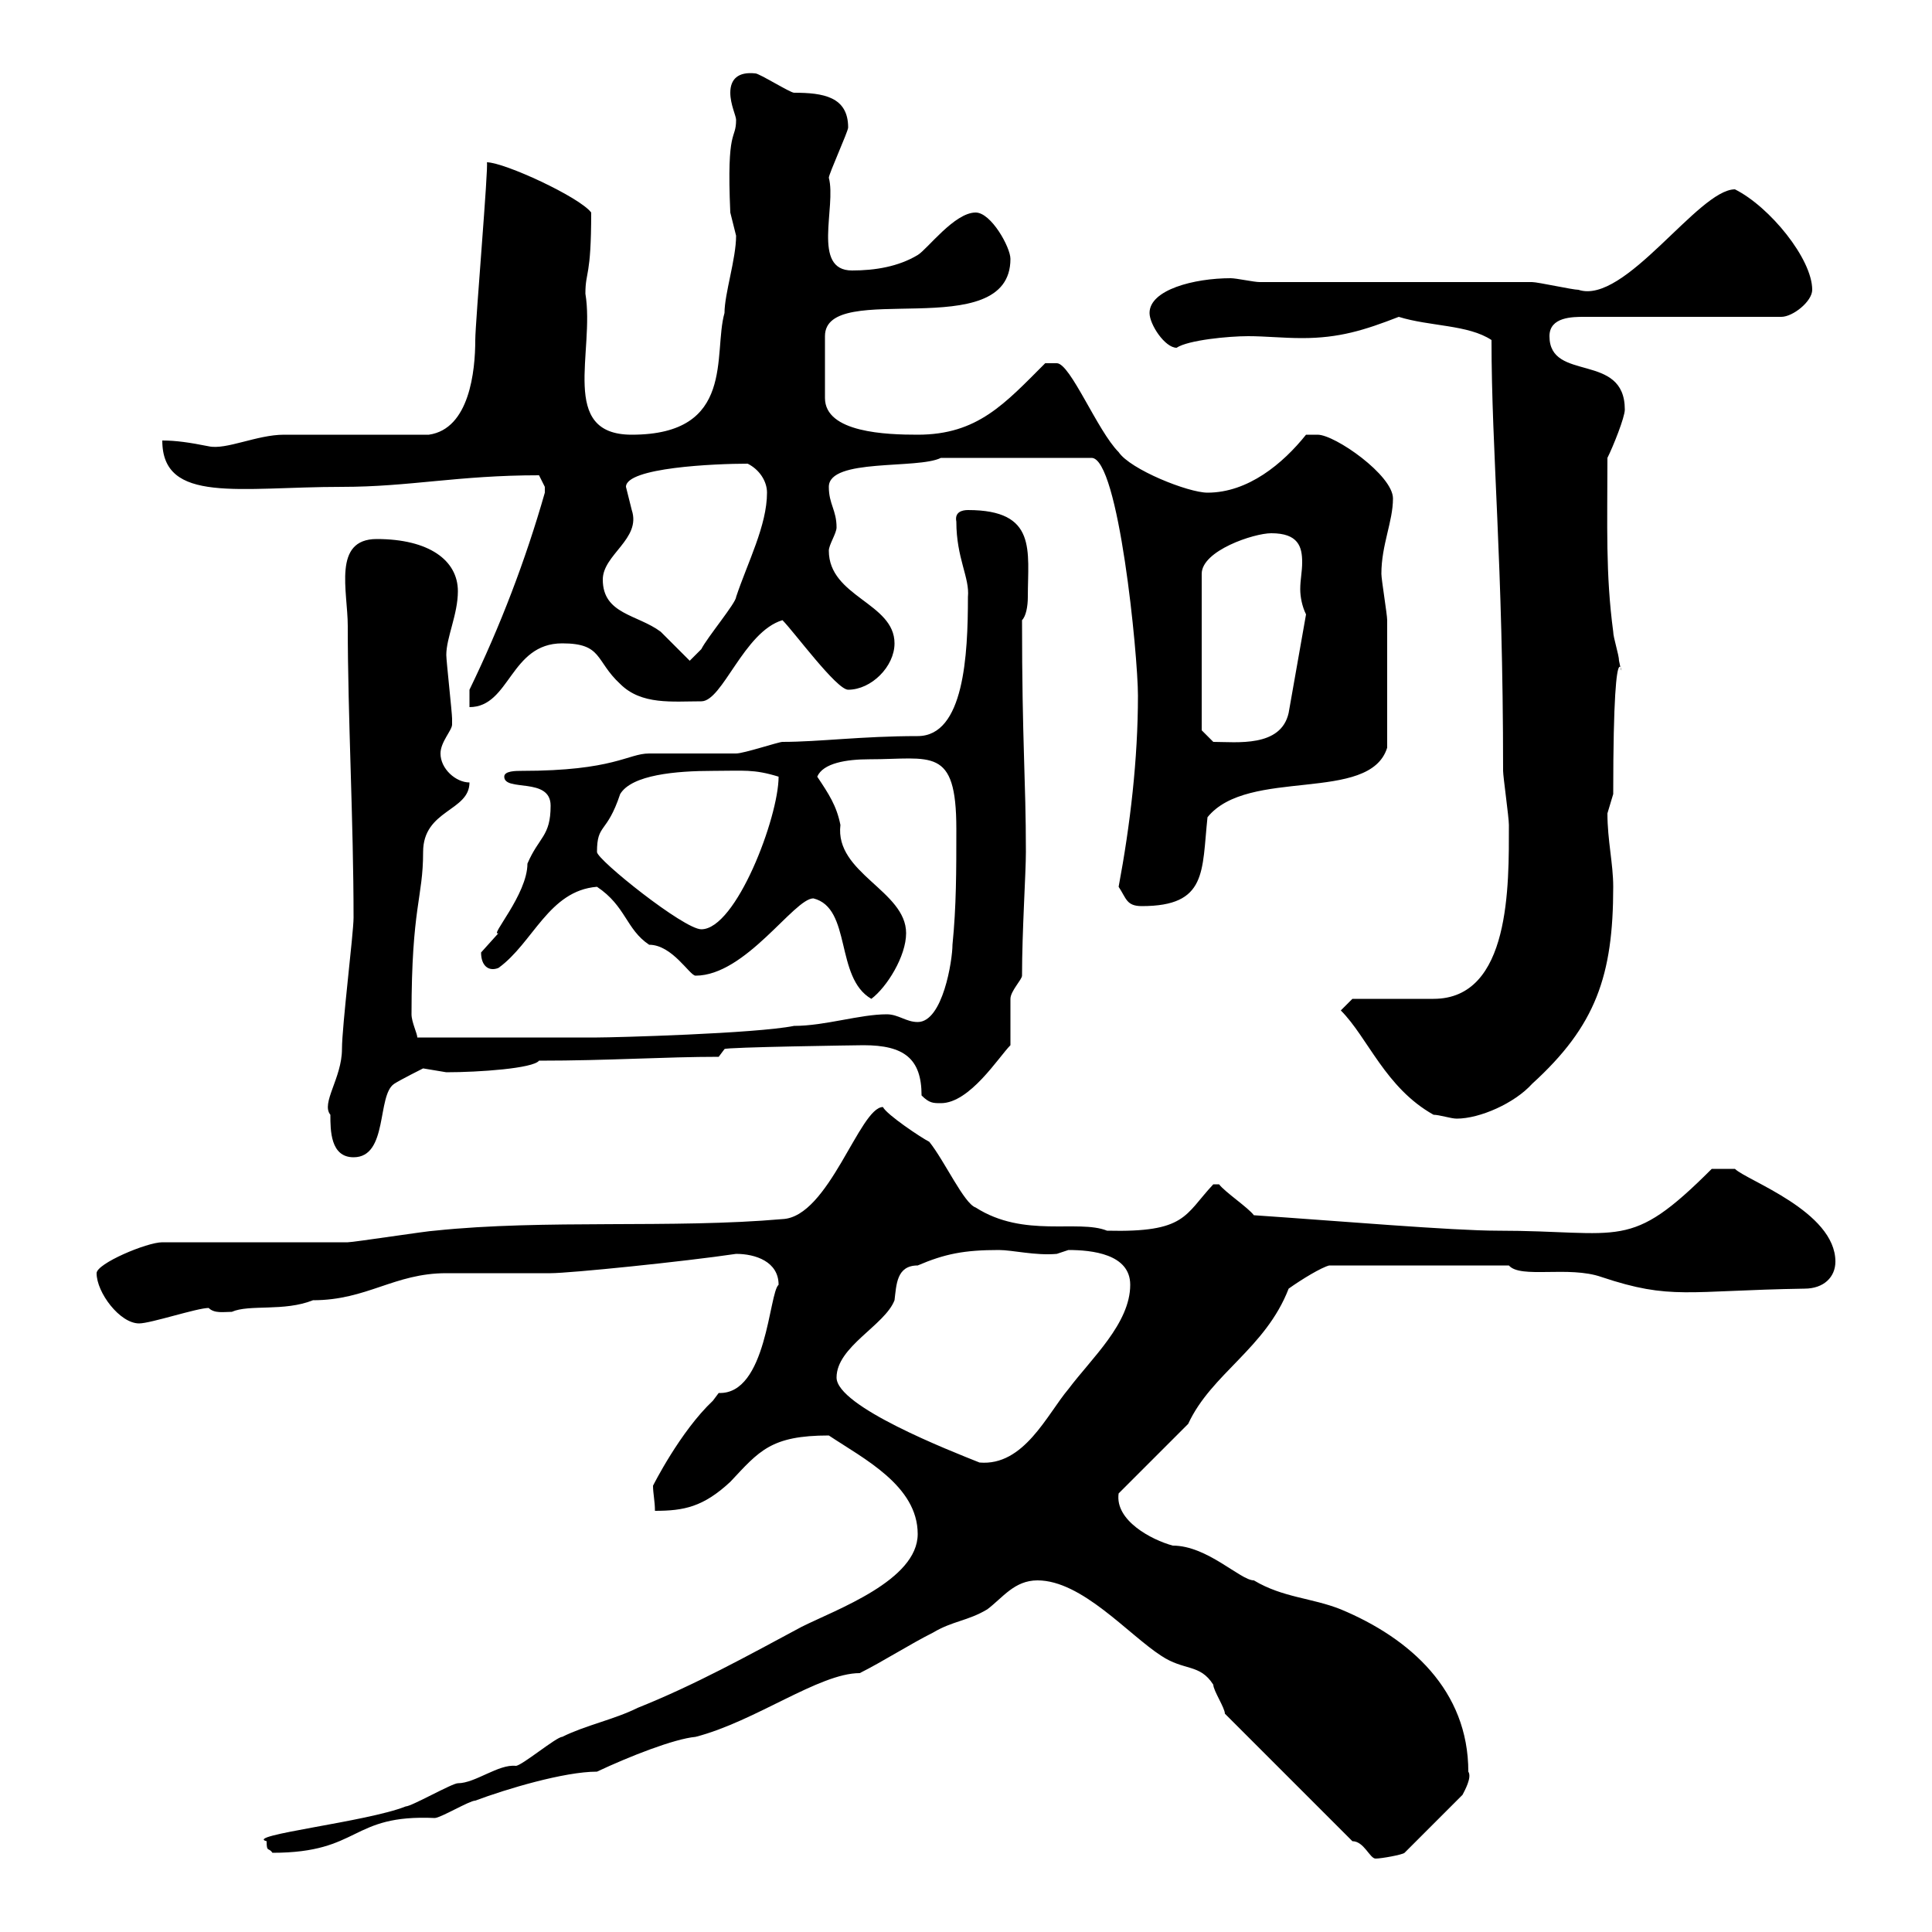 <svg xmlns="http://www.w3.org/2000/svg" xmlns:xlink="http://www.w3.org/1999/xlink" width="300" height="300"><path d="M210 285.90C211.80 285.90 212.70 288.60 213.60 288.60C214.50 288.60 217.80 288 218.10 287.70L227.10 278.70C227.40 278.10 228.60 276 228 275.10C228 262.50 219 254.40 208.20 249.90C203.70 248.10 199.20 248.10 194.70 245.40C192.60 245.40 187.50 240 182.10 240C178.80 239.10 173.10 236.10 173.70 231.90L184.50 221.10C188.10 213.30 196.50 209.40 200.10 200.10C202.20 198.60 205.20 196.80 206.40 196.50L234.30 196.50C236.10 198.60 243.60 196.50 248.70 198.30C259.50 201.90 261.90 200.40 280.20 200.10C283.20 200.10 285 198.30 285 195.90C285 188.10 271.20 183.30 269.40 181.50L265.80 181.50C252.90 194.40 252 191.10 232.50 191.10C225.60 191.10 207.90 189.60 194.70 188.70C193.80 187.50 190.20 185.10 189.30 183.90L188.40 183.90C183.90 188.70 184.20 191.40 171.90 191.10C167.40 189.30 159 192.30 151.50 187.50C149.70 186.90 146.70 180.30 144.30 177.30C143.10 176.70 137.70 173.10 137.10 171.90C133.50 171.90 128.70 189 121.50 189.30C104.40 190.80 84.60 189.30 67.50 191.10C66.60 191.10 54.90 192.90 54 192.90C49.50 192.90 29.40 192.90 25.20 192.90C22.80 192.90 15 196.20 15 197.70C15 200.70 18.60 205.50 21.60 205.50C23.40 205.50 30.60 203.10 32.40 203.10C33.30 204 34.80 203.70 36 203.70C38.70 202.50 44.10 203.70 48.60 201.90C57 201.90 61.20 197.70 69.30 197.70C71.10 197.70 83.70 197.70 85.50 197.70C88.50 197.70 106.20 195.90 114.30 194.70C117.30 194.70 120.90 195.90 120.90 199.50C119.40 200.70 119.10 216.60 111.60 216.30C111.60 216.30 110.70 217.50 110.70 217.50C105.60 222.30 101.40 230.70 101.40 230.70C101.40 231.90 101.70 233.10 101.70 234.60C106.20 234.60 109.20 234 113.40 230.10C117.90 225.30 119.70 222.90 128.70 222.90C134.10 226.50 142.50 230.70 142.50 238.20C142.50 245.40 129.90 249.90 124.50 252.60C116.10 257.10 108 261.60 99 265.20C95.40 267 90.90 267.90 87.30 269.70C86.40 269.70 81 274.20 80.10 274.20C77.40 273.90 73.80 276.90 71.10 276.90C70.20 276.90 63.90 280.50 63 280.50C57 282.90 37.80 285 41.40 285.90C41.40 287.70 41.70 286.80 42.30 287.70C56.10 287.70 54.30 281.70 67.50 282.30C68.40 282.30 72.90 279.60 73.80 279.60C78.60 277.80 87.60 275.10 92.70 275.10C97.80 272.70 104.70 270 108 269.70C117.30 267.30 127.20 259.80 133.50 259.80C137.10 258 141.30 255.30 144.90 253.50C147.90 251.70 150.30 251.70 153.30 249.90C155.70 248.10 157.50 245.40 161.10 245.40C168 245.40 175.20 253.80 180.30 257.10C183.90 259.50 186.30 258.30 188.40 261.60C188.40 262.50 190.20 265.20 190.20 266.10ZM129.90 213.90C129.90 209.10 137.40 205.80 138.90 201.90C139.20 199.50 139.20 196.50 142.50 196.50C146.70 194.70 149.70 194.10 155.10 194.10C157.20 194.10 160.80 195 164.10 194.70C164.10 194.70 165.90 194.10 165.90 194.10C169.50 194.10 175.50 194.70 175.50 199.50C175.50 205.50 169.50 210.90 165.90 215.70C162.60 219.60 159 227.70 152.10 227.10C147.60 225.30 129.90 218.40 129.90 213.90ZM51.30 173.10C51.30 175.50 51.30 179.70 54.90 179.70C60.30 179.70 58.50 170.10 61.20 168.30C62.10 167.70 65.70 165.90 65.70 165.90C65.70 165.90 69.30 166.50 69.30 166.50C74.40 166.50 82.80 165.90 83.70 164.70C94.50 164.70 103.20 164.10 111.60 164.10L112.50 162.90C112.50 162.60 133.50 162.30 134.10 162.30C140.40 162.30 143.10 164.40 143.10 170.10C144.30 171.30 144.90 171.30 146.10 171.30C150.60 171.30 155.10 164.10 156.90 162.30C156.90 161.10 156.90 155.70 156.90 155.10C156.90 153.90 158.70 152.10 158.70 151.50C158.70 144.60 159.30 135.60 159.30 132.30C159.30 120.90 158.70 115.50 158.70 96.30C159.30 95.70 159.60 94.20 159.60 92.70C159.60 85.50 161.10 79.20 150.30 79.20C149.40 79.20 148.20 79.50 148.50 81C148.50 86.70 150.60 89.70 150.30 92.70C150.30 101.70 149.70 114.30 142.50 114.30C133.80 114.30 127.20 115.20 121.50 115.20C120.90 115.20 115.50 117 114.30 117C113.40 117 101.70 117 100.80 117C97.50 117 95.40 119.70 81 119.70C80.10 119.70 78.30 119.70 78.30 120.60C78.30 123 85.50 120.60 85.50 125.10C85.50 129.90 83.70 129.90 81.90 134.10C81.90 138.90 75.90 145.50 77.40 144.90C77.40 144.90 74.70 147.90 74.70 147.90C74.70 150 75.90 150.90 77.40 150.30C82.80 146.40 85.20 138.30 92.70 137.70C97.20 140.70 97.20 144.30 100.80 146.70C104.40 146.70 107.10 151.50 108 151.50C115.80 151.50 123.30 139.50 126.30 139.50C132.30 141 129.60 151.80 135.30 155.10C137.70 153.30 140.70 148.50 140.70 144.90C140.70 138.30 129.60 135.60 130.50 128.10C129.90 125.10 128.70 123.30 126.90 120.60C127.80 118.50 131.40 117.90 135 117.90C144.60 117.90 148.50 115.80 148.50 128.70C148.50 135.30 148.50 140.70 147.90 146.70C147.90 149.10 146.40 158.70 142.50 158.70C140.70 158.70 139.50 157.50 137.70 157.50C133.50 157.50 128.10 159.30 123.30 159.30C117.30 160.50 95.40 161.10 92.70 161.10C85.50 161.10 73.80 161.10 64.80 161.10C64.80 160.50 63.90 158.70 63.90 157.50C63.90 140.70 65.70 139.50 65.70 132.30C65.70 125.70 72.90 126 72.90 121.50C70.80 121.50 68.40 119.40 68.40 117C68.40 115.20 70.20 113.40 70.20 112.50C70.20 111.60 70.20 111.60 70.20 111.60C70.20 110.70 69.30 102.60 69.30 101.70C69.30 99 71.10 95.40 71.10 91.80C71.10 87 66.60 83.70 58.50 83.70C51.60 83.70 54 91.80 54 97.20C54 111.30 54.90 127.50 54.90 142.50C54.90 144.90 53.10 159.30 53.10 162.90C53.10 167.40 49.80 171.30 51.30 173.10ZM222.60 173.10C223.50 173.10 225.30 173.70 226.20 173.70C229.80 173.70 235.20 171.30 237.90 168.30C247.80 159.30 250.50 151.50 250.50 137.70C250.50 134.10 249.60 130.50 249.60 126.30C249.60 126.30 250.50 123.30 250.50 123.30C250.50 92.40 252.60 108.60 251.40 102.60C251.40 101.70 250.50 99 250.50 98.10C249.30 89.10 249.60 81.60 249.60 71.10C250.50 69.30 252.30 64.80 252.30 63.60C252.30 54.60 240.60 59.40 240.60 52.20C240.60 49.20 244.20 49.20 246 49.20L276.60 49.20C278.40 49.20 281.40 46.80 281.40 45C281.40 40.20 274.80 32.10 269.40 29.40C263.70 29.40 252.30 47.40 245.10 45C244.20 45 238.80 43.80 237.90 43.80L195.60 43.80C194.70 43.80 192 43.20 191.10 43.20C185.40 43.20 178.50 45 178.50 48.60C178.50 50.40 180.90 54 182.70 54C184.50 52.80 190.80 52.20 193.80 52.20C196.50 52.20 199.20 52.50 202.20 52.50C207.90 52.50 211.80 51.30 217.20 49.20C222 50.70 228 50.40 231.60 52.80C231.60 70.20 233.40 87 233.40 119.70C233.40 120.60 234.30 126.90 234.30 128.10C234.30 137.40 234.60 155.10 222.60 155.10C220.80 155.10 211.80 155.10 210 155.10L208.20 156.90C212.40 161.10 215.10 168.90 222.60 173.10ZM92.70 132.30C92.70 127.80 94.20 129.60 96.30 123.30C98.10 120.30 105 119.70 110.70 119.70C115.50 119.70 117 119.40 120.90 120.60C120.90 126.90 114.30 144.30 108.90 144.30C106.20 144.30 92.70 133.50 92.70 132.30ZM173.70 137.70C174.90 139.50 174.90 140.70 177.30 140.70C187.50 140.70 186.60 135.30 187.50 126.90C193.80 119.10 212.70 124.80 215.40 116.10C215.40 108 215.40 99.60 215.40 96.30C215.40 95.40 214.50 90 214.50 89.10C214.50 84.60 216.30 81 216.30 77.40C216.30 73.80 207.30 67.50 204.60 67.50C203.70 67.50 202.80 67.50 202.80 67.50C199.20 72 193.80 76.50 187.50 76.50C184.50 76.50 175.50 72.90 173.70 70.20C170.40 66.90 166.20 56.40 164.10 56.40C162.90 56.40 162.30 56.40 162.30 56.40C156 62.70 151.80 67.50 142.50 67.50C137.70 67.50 128.10 67.20 128.10 61.80L128.10 52.20C128.10 43.20 156.90 53.70 156.90 40.20C156.90 38.40 153.90 33 151.50 33C148.20 33 144 38.70 142.50 39.60C139.50 41.40 135.90 42 132.30 42C126 42 129.90 32.10 128.70 27.60C128.70 27 131.70 20.40 131.70 19.80C131.70 15 127.80 14.40 123.30 14.40C122.70 14.40 117.90 11.40 117.30 11.40C114.60 11.10 113.40 12.30 113.40 14.40C113.40 16.20 114.30 18 114.30 18.60C114.30 21.90 112.80 19.50 113.40 33C113.40 33 114.30 36.60 114.30 36.60C114.30 40.20 112.50 45.60 112.50 48.60C110.70 54.90 114.30 67.50 98.10 67.50C86.70 67.50 92.40 54.60 90.90 45.60C90.90 42 91.80 43.20 91.80 33C90 30.60 78.30 25.20 75.60 25.20C75.90 25.50 73.80 50.10 73.80 52.80C73.80 57.60 72.90 66.60 66.60 67.50C63 67.50 47.70 67.50 44.10 67.50C39.90 67.50 35.10 69.90 32.40 69.30C29.40 68.70 27.30 68.40 25.20 68.40C25.20 78.30 37.20 75.60 53.10 75.60C63.60 75.60 71.10 73.80 83.70 73.80C83.70 73.80 84.60 75.60 84.60 75.60C84.60 76.50 84.60 76.50 84.60 76.50C81.60 87 77.70 97.20 72.90 107.10C72.90 107.10 72.90 108.90 72.90 109.80C79.20 109.80 79.20 99.90 87.30 99.90C93.60 99.90 92.40 102.60 96.30 106.20C99.60 109.50 104.40 108.90 108.90 108.90C112.20 108.90 115.50 98.10 121.50 96.30C123.30 98.10 129.90 107.10 131.70 107.10C135.30 107.10 138.90 103.50 138.90 99.90C138.90 93.60 128.70 92.70 128.70 85.50C128.70 84.60 129.90 82.80 129.90 81.90C129.90 79.20 128.70 78.30 128.70 75.60C128.70 71.10 142.50 72.90 146.10 71.10L169.50 71.10C173.70 71.10 176.70 101.70 176.70 108C176.70 117.90 175.50 128.10 173.70 137.70ZM186.60 113.40L186.60 89.10C186.60 85.50 194.70 82.80 197.40 82.80C201.60 82.80 202.20 84.90 202.20 87.30C202.20 88.80 201.90 90 201.90 91.50C201.90 92.70 202.20 94.20 202.80 95.40L200.10 110.70C198.90 116.10 192 115.20 188.40 115.20ZM93.60 90C93.60 86.10 99.60 83.70 98.10 79.20C98.10 79.20 97.20 75.60 97.20 75.60C97.20 72.60 111 72 116.10 72C117.90 72.90 119.10 74.70 119.10 76.50C119.10 81.60 116.10 87.30 114.30 92.70C114.30 93.60 109.80 99 108.90 100.80C108.90 100.80 107.10 102.60 107.10 102.60C106.20 101.70 103.50 99 102.60 98.10C99 95.40 93.60 95.40 93.60 90Z"/></svg>